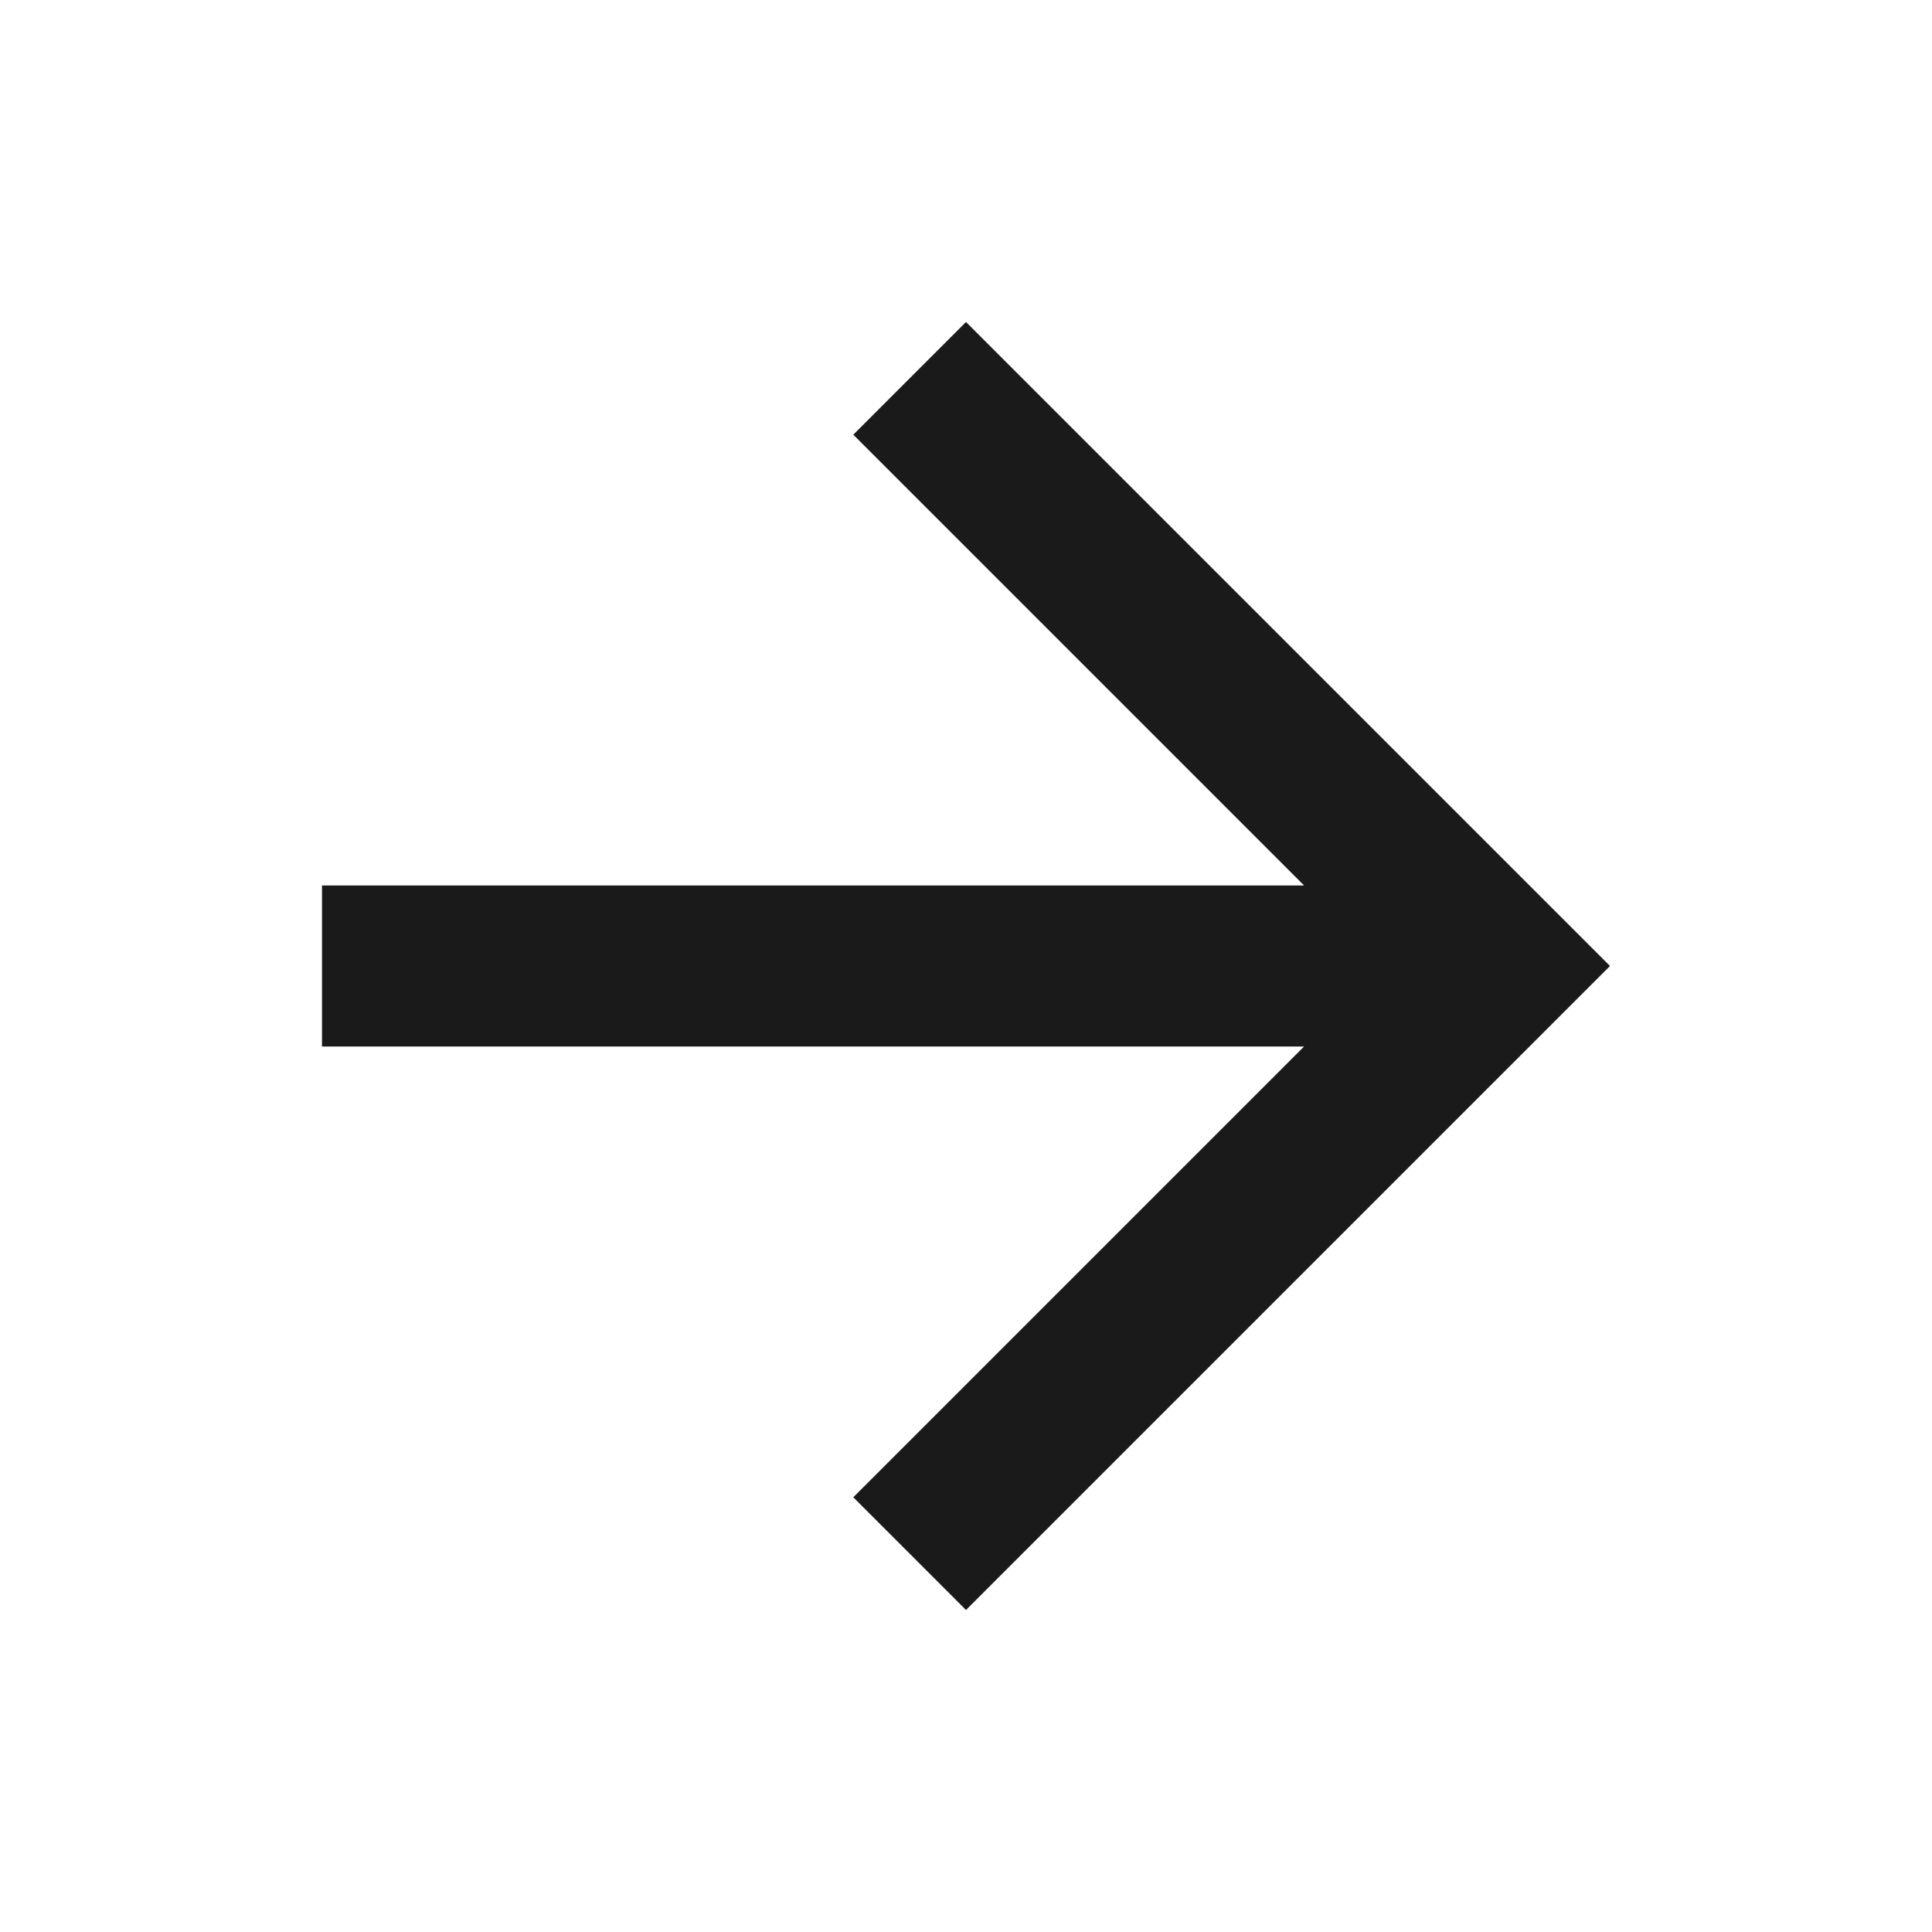 <svg width="24" height="24" viewBox="0 0 24 24" fill="none" xmlns="http://www.w3.org/2000/svg">
<g clip-path="url(#clip0_1350_179279)">
<path d="M4 13L16.2 13L10.6 18.6L12 20L20 12L12 4L10.6 5.4L16.2 11L4 11V13Z" fill="#1A1A1A"/>
</g>
<defs>
<clipPath id="clip0_1350_179279">
<rect width="24" height="24" fill="white"/>
</clipPath>
</defs>
</svg>
